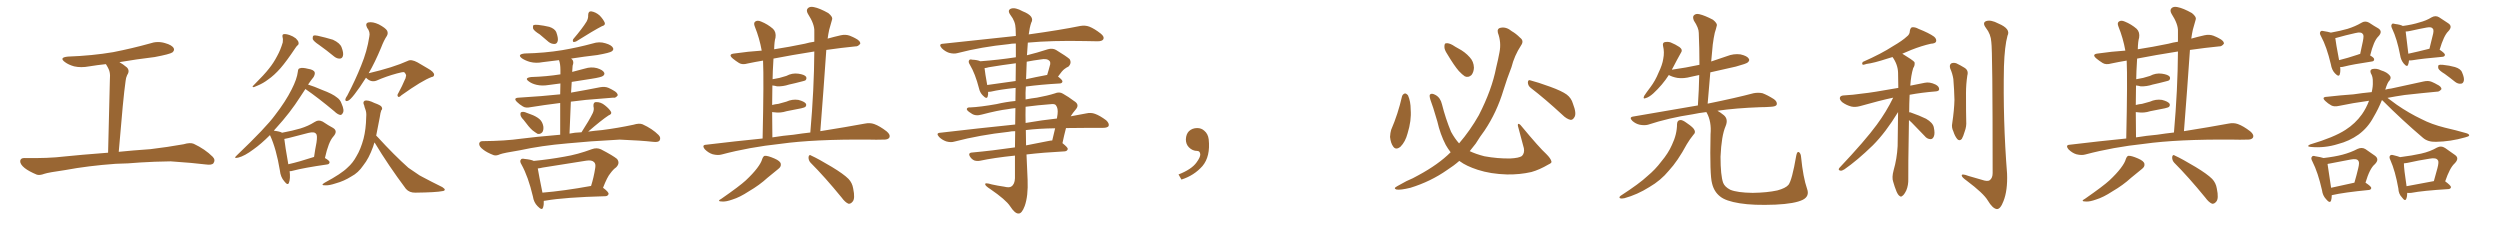 <svg xmlns="http://www.w3.org/2000/svg" xmlns:xlink="http://www.w3.org/1999/xlink" width="1650" height="150"><path fill="#996633" padding="10" d="M76.32 108.11L76.32 108.11L76.32 108.11Q58.15 109.42 43.21 112.21L43.21 112.21Q31.93 113.82 29.30 114.70L29.30 114.70Q26.22 115.87 24.32 115.28L24.32 115.28Q19.04 113.09 16.26 110.89L16.26 110.89Q13.18 108.40 13.33 106.20L13.33 106.20Q13.62 104.30 15.97 104.30L15.97 104.30Q31.93 104.59 42.63 103.27L42.63 103.27Q52.29 102.25 71.34 100.78L71.34 100.78Q71.92 75.44 72.51 52.88L72.51 52.88Q72.80 49.51 72.36 47.61L72.36 47.61Q72.07 45.85 70.17 42.77L70.17 42.77Q70.02 42.48 69.87 42.33L69.87 42.33Q64.31 42.92 58.89 43.80L58.89 43.80Q53.47 44.82 48.93 43.80L48.93 43.80Q45.26 42.77 42.92 41.02L42.92 41.02Q38.67 37.94 44.82 37.35L44.82 37.35Q60.94 36.77 74.71 34.42L74.71 34.42Q87.30 31.93 98.88 28.71L98.88 28.71Q103.86 26.95 108.84 28.42L108.84 28.42Q113.67 29.74 114.70 31.93L114.70 31.93Q115.28 33.25 113.82 34.57L113.82 34.57Q112.21 35.74 102.10 37.65L102.10 37.65Q89.94 39.11 78.81 41.02L78.81 41.02Q81.15 42.33 83.79 44.53L83.79 44.53Q85.84 46.73 83.94 49.51L83.94 49.51Q83.06 51.42 82.91 53.32L82.91 53.32Q82.03 59.47 81.01 70.17L81.01 70.17Q79.83 84.23 78.37 100.20L78.37 100.20Q86.87 99.32 99.32 98.44L99.32 98.44Q110.45 97.12 121.14 95.21L121.14 95.21Q125.54 93.90 127.88 94.92L127.88 94.92Q135.35 98.44 140.33 103.42L140.33 103.42Q142.38 105.47 140.92 107.67L140.92 107.67Q139.89 109.13 135.79 108.54L135.79 108.54Q127.73 107.52 112.65 106.49L112.65 106.49Q101.51 106.64 92.58 107.23L92.58 107.23Q84.67 107.96 76.32 108.11ZM186.47 24.46L186.47 24.46Q186.18 22.71 187.21 22.56L187.21 22.56Q188.53 22.27 191.16 23.14L191.16 23.14Q193.36 23.88 195.26 25.34L195.26 25.34Q196.88 26.95 197.02 27.98L197.02 27.98Q197.31 29.30 196.44 29.88L196.44 29.88Q195.85 30.32 194.97 31.64L194.97 31.64Q189.11 40.43 185.16 44.97L185.16 44.97Q180.91 49.80 176.81 52.59L176.81 52.59Q173.73 54.93 170.21 56.40L170.21 56.40Q168.02 57.42 167.43 57.57L167.43 57.57Q166.11 57.13 167.14 56.54L167.14 56.54Q174.76 48.93 177.54 45.26L177.54 45.26Q180.62 41.46 182.96 36.91L182.96 36.91Q185.16 32.96 186.62 27.98L186.62 27.98Q186.91 25.78 186.47 24.46ZM210.50 29.59L210.50 29.59Q206.98 27.25 206.40 25.78L206.40 25.78Q206.25 24.17 206.84 23.58L206.84 23.58Q207.71 23.14 209.62 23.58L209.62 23.58Q214.89 24.76 219.73 26.22L219.73 26.22Q224.41 28.42 225.44 31.20L225.44 31.20Q226.90 35.01 226.32 36.91L226.32 36.91Q225.88 38.53 224.41 38.67L224.41 38.67Q222.51 38.82 220.61 37.35L220.61 37.35Q215.48 33.11 210.50 29.59ZM191.16 112.94L191.16 112.94Q191.75 117.92 190.72 120.56L190.72 120.56Q189.99 122.75 187.65 119.68L187.65 119.68Q185.16 116.89 184.72 112.50L184.72 112.50Q182.37 98.29 178.27 89.36L178.27 89.36Q178.13 89.21 178.13 89.21L178.13 89.21Q172.27 95.07 167.29 98.58L167.29 98.58Q161.43 102.98 157.32 104.00L157.32 104.00Q153.66 104.88 156.30 102.54L156.30 102.54Q175.63 84.08 181.49 76.03L181.49 76.03Q188.53 66.94 192.48 59.03L192.48 59.03Q196.00 52.15 196.58 47.31L196.58 47.31Q196.73 45.26 197.75 45.12L197.75 45.12Q199.37 44.38 203.32 45.41L203.32 45.41Q207.13 46.00 207.71 47.75L207.71 47.75Q208.01 48.93 206.98 50.83L206.98 50.83Q205.52 52.59 203.32 55.81L203.32 55.81Q207.13 56.98 212.55 59.33L212.55 59.33Q219.58 61.96 222.36 64.31L222.36 64.31Q224.56 65.77 225.44 68.41L225.44 68.41Q227.49 72.95 226.17 74.71L226.17 74.71Q225.59 75.88 224.56 75.88L224.56 75.88Q222.66 75.44 220.75 73.54L220.75 73.54Q210.06 64.60 201.56 58.74L201.56 58.74Q199.95 61.08 198.19 63.87L198.19 63.87Q191.60 74.27 182.23 84.52L182.23 84.52Q181.35 85.40 180.76 86.28L180.76 86.28Q184.72 86.72 186.18 87.60L186.18 87.60Q193.21 86.28 198.19 84.81L198.19 84.81Q203.47 83.20 207.57 80.57L207.57 80.57Q210.21 78.81 212.99 80.27L212.99 80.27Q216.94 82.91 219.73 84.38L219.73 84.38Q223.24 86.43 220.02 90.09L220.02 90.09Q216.80 93.60 214.45 104.30L214.45 104.30Q217.53 106.05 217.53 107.08L217.53 107.08Q217.38 108.40 215.92 108.54L215.92 108.54Q200.54 110.74 193.36 112.65L193.36 112.65Q192.04 113.09 191.16 112.94ZM206.84 103.71L206.84 103.71Q206.84 103.71 207.28 103.56L207.28 103.56Q208.01 98.44 208.89 94.04L208.89 94.04Q209.62 89.21 208.59 88.33L208.59 88.33Q207.57 86.72 203.47 87.74L203.47 87.74Q197.46 89.21 190.43 91.11L190.43 91.11Q188.67 91.55 187.65 91.70L187.65 91.70Q188.09 95.95 190.28 108.40L190.28 108.40Q197.46 106.79 206.84 103.71ZM241.55 51.27L241.55 51.27Q237.30 58.01 234.08 62.11L234.08 62.11Q231.15 65.92 229.69 66.50L229.69 66.50Q227.78 67.24 227.93 65.48L227.93 65.48Q228.22 64.45 229.25 62.99L229.25 62.99Q234.67 52.59 238.33 43.36L238.33 43.36Q242.29 33.84 243.75 24.17L243.75 24.17Q244.48 21.09 242.29 18.31L242.29 18.31Q240.82 15.38 243.16 14.79L243.16 14.79Q245.95 14.21 250.05 16.11L250.05 16.11Q254.44 18.46 255.47 20.21L255.47 20.21Q256.35 21.97 255.32 23.73L255.32 23.73Q253.42 26.51 251.51 31.49L251.51 31.49Q247.41 41.31 243.31 48.34L243.31 48.34Q259.57 44.53 269.24 40.14L269.24 40.14Q271.44 38.96 275.54 41.16L275.54 41.16Q279.05 43.21 282.28 45.12L282.28 45.12Q286.52 47.46 286.52 49.37L286.52 49.37Q286.38 50.68 284.91 50.83L284.91 50.83Q278.76 53.03 264.99 62.84L264.99 62.84Q263.23 64.60 262.65 63.72L262.65 63.72Q261.91 62.84 262.94 61.38L262.94 61.38Q265.43 56.84 267.33 52.29L267.33 52.29Q267.92 51.42 267.77 50.83L267.77 50.83Q268.65 49.51 266.75 47.61L266.75 47.61Q265.58 47.46 261.91 48.49L261.91 48.49Q254.88 50.39 248.58 53.17L248.58 53.17Q244.92 54.64 241.70 51.42L241.70 51.42Q241.55 51.27 241.55 51.27ZM247.12 94.04L247.12 94.04L247.12 94.04Q246.68 95.51 246.24 96.83L246.24 96.83Q243.46 104.59 239.79 109.13L239.79 109.13Q236.43 114.11 231.88 116.46L231.88 116.46Q227.05 119.53 221.63 121.00L221.63 121.00Q217.24 122.46 215.04 122.31L215.04 122.31Q211.08 122.46 214.31 120.56L214.31 120.56Q225.29 114.70 229.39 110.60L229.39 110.60Q232.91 107.52 235.25 103.13L235.25 103.13Q238.04 98.58 239.94 91.55L239.94 91.55Q241.55 85.25 241.70 77.20L241.70 77.20Q241.99 74.27 241.11 72.07L241.11 72.07Q240.53 70.61 240.38 69.58L240.38 69.58Q239.21 67.38 240.67 66.50L240.67 66.50Q242.72 65.77 247.12 67.97L247.12 67.97Q251.22 69.43 251.81 70.46L251.81 70.46Q252.69 71.92 251.66 72.80L251.66 72.80Q251.07 74.27 250.63 77.49L250.63 77.49Q249.32 84.23 248.29 89.50L248.29 89.50Q248.73 89.94 249.32 90.53L249.32 90.53Q260.16 102.39 269.53 110.74L269.53 110.74Q271.73 112.35 274.07 113.82L274.07 113.82Q277.29 116.16 278.76 116.75L278.76 116.75Q284.77 119.97 291.94 123.49L291.94 123.49Q293.70 124.66 293.55 125.24L293.55 125.24Q293.41 125.98 292.09 126.12L292.09 126.12Q287.84 127.00 274.22 127.15L274.22 127.15Q270.26 127.29 267.92 124.66L267.92 124.66Q256.20 108.98 247.41 94.34L247.41 94.34Q247.27 94.19 247.12 94.04ZM356.25 22.71L356.25 22.71Q352.44 20.36 351.86 18.90L351.86 18.90Q351.56 17.14 352.15 16.55L352.15 16.55Q352.88 16.26 355.08 16.41L355.08 16.41Q358.89 16.85 362.55 17.72L362.55 17.72Q366.06 18.90 367.09 21.09L367.09 21.09Q368.55 25.05 368.12 26.95L368.12 26.95Q367.68 28.86 366.21 29.00L366.21 29.00Q364.01 29.15 362.11 27.69L362.11 27.69Q359.03 25.05 356.25 22.71ZM387.16 14.21L387.16 14.21Q388.33 12.01 388.18 10.11L388.18 10.11Q388.18 7.47 390.09 7.47L390.09 7.47Q393.16 7.91 395.80 10.25L395.80 10.25Q398.29 12.89 399.17 15.09L399.17 15.09Q399.61 16.70 397.27 17.29L397.27 17.29Q391.85 20.07 380.42 27.25L380.42 27.25Q379.39 27.83 378.37 27.69L378.37 27.69Q377.78 26.81 378.37 25.78L378.37 25.78Q384.38 18.75 387.16 14.21ZM345.56 79.10L345.56 79.10Q343.65 77.20 343.51 75.73L343.51 75.73Q343.36 74.12 344.24 73.97L344.24 73.97Q345.56 73.54 347.46 74.41L347.46 74.41Q348.78 74.85 350.24 75.44L350.24 75.44Q353.61 76.61 355.96 78.52L355.96 78.52Q358.01 80.27 358.59 83.35L358.59 83.35Q358.89 85.69 358.01 87.16L358.01 87.16Q356.69 88.77 354.79 88.33L354.79 88.33Q353.32 87.45 351.42 85.99L351.42 85.99Q349.22 84.08 345.56 79.10ZM374.56 94.63L374.56 94.63Q357.28 96.09 343.21 99.17L343.21 99.17Q332.37 100.93 330.03 101.81L330.03 101.81Q327.54 102.98 325.78 102.39L325.78 102.39Q321.24 100.63 318.90 98.73L318.90 98.73Q316.11 96.68 316.26 94.78L316.26 94.78Q316.55 93.16 318.46 93.16L318.46 93.16Q333.54 93.02 343.80 91.55L343.80 91.55Q352.59 90.38 369.73 88.92L369.73 88.92Q369.73 76.46 369.73 67.97L369.73 67.97Q359.03 69.29 350.10 70.75L350.10 70.75Q346.88 71.48 344.97 70.17L344.97 70.17Q342.77 68.85 341.31 67.38L341.31 67.38Q338.38 64.60 342.48 64.45L342.48 64.45Q350.10 63.87 357.13 63.43L357.13 63.43Q362.99 62.84 369.73 62.26L369.73 62.26Q369.87 58.15 369.87 55.08L369.87 55.08Q365.77 55.52 362.11 56.10L362.11 56.10Q357.71 56.84 354.05 55.96L354.05 55.96Q350.98 55.22 349.07 53.76L349.07 53.76Q345.70 51.42 350.68 50.83L350.68 50.83Q360.64 50.54 369.87 49.07L369.87 49.07Q369.87 46.73 369.87 46.14L369.87 46.14Q369.87 42.19 368.99 39.84L368.99 39.84Q368.85 39.70 368.85 39.70L368.85 39.70Q363.43 40.43 358.15 41.02L358.15 41.02Q353.76 41.89 349.80 40.87L349.80 40.87Q346.73 39.99 344.53 38.53L344.53 38.53Q341.02 35.89 346.29 35.30L346.29 35.30Q359.62 35.01 371.04 33.11L371.04 33.11Q381.45 31.35 391.11 28.71L391.11 28.71Q395.51 27.25 399.61 28.56L399.61 28.56Q403.71 29.74 404.59 31.64L404.59 31.64Q405.18 32.81 403.86 33.84L403.86 33.84Q402.54 34.86 394.19 36.33L394.19 36.33Q385.40 37.35 376.90 38.67L376.90 38.67Q377.20 38.82 377.64 39.26L377.64 39.26Q378.96 40.72 377.93 43.36L377.93 43.36Q377.78 45.12 377.64 47.46L377.64 47.46Q381.88 46.29 385.99 45.26L385.99 45.26Q390.09 43.95 394.04 44.97L394.04 44.97Q397.85 46.14 398.73 47.90L398.73 47.90Q399.32 49.07 398.00 50.10L398.00 50.10Q396.97 50.98 390.38 52.00L390.38 52.00Q383.64 53.03 377.34 54.05L377.34 54.05Q377.05 57.57 376.90 61.23L376.90 61.23Q377.34 60.94 377.93 60.94L377.93 60.94Q387.16 59.33 396.09 57.57L396.09 57.57Q399.32 56.98 401.66 58.01L401.66 58.01Q403.86 59.03 404.74 59.62L404.74 59.62Q407.81 61.23 407.67 62.99L407.67 62.99Q406.20 64.89 404.74 64.45L404.74 64.45Q396.53 65.04 386.72 65.92L386.72 65.92Q381.30 66.50 376.76 67.09L376.76 67.09Q376.32 76.76 375.88 88.18L375.88 88.18Q379.25 87.45 383.79 87.30L383.79 87.30Q388.92 79.39 391.26 74.56L391.26 74.56Q392.29 72.22 391.70 70.31L391.70 70.31Q391.41 67.53 393.31 67.38L393.31 67.38Q396.53 67.24 399.32 69.58L399.32 69.58Q402.25 71.92 403.27 73.83L403.27 73.83Q404.00 75.29 401.66 76.17L401.66 76.17Q396.97 79.25 388.18 86.87L388.18 86.87Q392.43 86.28 397.41 85.84L397.41 85.84Q407.81 84.52 418.07 82.32L418.07 82.32Q421.88 81.15 424.07 82.03L424.07 82.03Q430.52 84.96 434.62 89.06L434.62 89.06Q436.38 90.82 435.35 92.72L435.35 92.72Q434.47 94.04 430.96 93.60L430.96 93.60Q423.19 92.72 408.98 92.14L408.98 92.14Q398.44 92.72 389.94 93.31L389.94 93.31Q382.47 94.04 374.56 94.63ZM358.89 132.57L358.89 132.57Q359.03 135.06 358.45 136.82L358.45 136.82Q357.86 139.31 354.79 136.08L354.79 136.08Q352.29 133.59 351.71 129.64L351.71 129.64Q348.63 116.60 344.24 108.69L344.24 108.69Q342.77 106.35 343.80 105.32L343.80 105.32Q344.24 104.44 346.14 104.88L346.14 104.88Q350.54 105.32 352.29 106.20L352.29 106.20Q362.70 105.18 372.36 103.42L372.36 103.42Q381.30 101.95 390.67 98.44L390.67 98.44Q393.90 97.27 396.68 98.58L396.68 98.58Q404.59 102.69 407.23 104.88L407.23 104.88Q409.42 107.67 406.64 110.45L406.64 110.45Q404.74 111.77 402.83 114.40L402.83 114.40Q400.78 116.75 398.00 123.93L398.00 123.93Q401.81 126.71 401.66 128.03L401.66 128.03Q401.22 129.35 399.76 129.49L399.76 129.49Q372.51 130.22 360.06 132.42L360.06 132.42Q359.47 132.42 358.89 132.57ZM389.94 122.75L389.94 122.75L389.94 122.75Q389.94 122.75 390.09 122.75L390.09 122.75Q391.85 117.33 392.87 110.74L392.87 110.74Q393.31 107.96 391.99 106.93L391.99 106.93Q390.53 105.47 386.87 106.05L386.87 106.05Q372.80 108.25 358.15 110.60L358.15 110.60Q356.40 111.04 354.93 111.18L354.93 111.18Q355.66 115.58 358.01 127.15L358.01 127.15Q372.22 125.98 389.94 122.75ZM503.32 91.41L503.32 91.41Q504.20 52.00 503.61 39.99L503.61 39.99Q498.34 40.87 493.51 41.89L493.51 41.89Q489.99 42.92 487.79 41.60L487.79 41.60Q485.45 40.14 483.69 38.67L483.69 38.67Q480.18 35.74 484.72 35.30L484.72 35.30Q493.80 33.98 502.73 33.40L502.73 33.40Q501.27 25.20 498.19 17.58L498.19 17.58Q497.17 15.09 498.49 14.21L498.49 14.21Q499.95 13.18 502.29 14.21L502.29 14.21Q506.69 15.97 510.21 19.04L510.21 19.04Q512.40 21.24 511.82 24.90L511.82 24.90Q511.08 27.10 510.94 32.52L510.94 32.52Q520.61 31.05 531.15 28.86L531.15 28.86Q534.23 27.98 537.45 27.54L537.45 27.54Q537.45 24.02 537.45 20.80L537.45 20.80Q537.74 16.11 533.20 9.08L533.20 9.08Q531.88 6.74 533.20 5.42L533.20 5.42Q534.52 4.10 537.16 4.69L537.16 4.69Q540.97 5.42 546.68 8.64L546.68 8.64Q549.76 11.13 549.17 12.89L549.17 12.89Q548.29 15.67 547.27 19.63L547.27 19.63Q546.68 22.27 546.24 25.49L546.24 25.49Q550.34 24.32 554.88 23.29L554.88 23.29Q558.11 22.56 560.89 23.58L560.89 23.58Q563.38 24.61 564.40 25.20L564.40 25.20Q567.92 26.95 567.77 28.86L567.77 28.86Q566.31 30.76 564.55 30.62L564.55 30.62Q555.62 31.49 545.36 32.96L545.36 32.96Q543.60 58.74 541.41 86.57L541.41 86.57Q558.84 83.79 570.70 81.59L570.70 81.59Q574.22 80.86 577.00 81.88L577.00 81.88Q580.66 83.20 585.21 86.72L585.21 86.72Q587.84 88.92 586.96 90.82L586.96 90.82Q586.08 92.29 582.86 92.14L582.86 92.14Q578.47 92.29 573.49 92.14L573.49 92.14Q537.16 91.85 515.19 94.92L515.19 94.92Q494.53 97.12 476.37 101.95L476.37 101.95Q473.88 102.69 470.36 101.81L470.36 101.81Q467.58 100.93 465.23 98.58L465.23 98.58Q462.89 95.65 466.11 95.51L466.11 95.51Q485.60 93.16 503.32 91.41ZM523.68 88.92L523.68 88.92Q529.39 88.04 534.81 87.45L534.81 87.45Q537.30 59.03 537.45 33.98L537.45 33.98Q522.51 36.33 510.50 38.67L510.50 38.67Q510.21 42.33 510.06 46.88L510.06 46.88Q509.91 49.51 509.91 52.29L509.91 52.29Q512.26 51.86 514.45 51.42L514.45 51.42Q516.80 50.68 518.99 50.10L518.99 50.10Q522.80 48.05 526.90 48.63L526.90 48.63Q531.01 49.22 532.03 50.68L532.03 50.68Q532.62 52.00 531.59 53.03L531.59 53.03Q531.15 53.32 529.25 53.76L529.25 53.76Q524.85 54.93 520.75 55.81L520.75 55.81Q516.80 57.13 512.84 56.98L512.84 56.98Q511.23 56.54 509.77 56.40L509.77 56.40Q509.62 62.26 509.62 69.29L509.62 69.29Q511.82 68.70 513.72 68.55L513.72 68.55Q516.65 67.68 518.99 67.09L518.99 67.09Q522.80 65.33 526.90 65.92L526.90 65.92Q530.86 66.94 531.88 68.41L531.88 68.41Q532.47 69.58 531.45 70.61L531.45 70.61Q531.15 70.90 528.81 71.48L528.81 71.48Q523.68 72.51 519.14 73.39L519.14 73.39Q515.04 74.71 511.08 74.12L511.08 74.12Q510.21 73.97 509.62 73.97L509.62 73.97Q509.62 81.74 509.77 90.67L509.77 90.67Q516.94 89.50 523.68 88.92ZM503.03 105.03L503.03 105.03Q503.76 102.98 504.79 102.83L504.79 102.83Q506.69 102.69 511.08 104.59L511.08 104.59Q515.19 106.35 515.33 108.25L515.33 108.25Q515.63 110.01 513.72 111.47L513.72 111.47Q511.52 113.23 506.54 117.33L506.54 117.33Q501.27 122.17 494.24 126.27L494.24 126.27Q488.23 130.22 483.40 131.69L483.40 131.69Q479.30 133.15 476.95 133.01L476.95 133.01Q472.56 133.01 476.22 131.10L476.22 131.10Q488.23 122.75 492.19 119.09L492.19 119.09Q496.88 114.70 499.66 111.04L499.66 111.04Q502.44 107.37 503.03 105.03ZM534.96 107.37L534.96 107.37Q533.50 105.76 533.64 103.56L533.64 103.56Q534.08 101.66 535.40 102.69L535.40 102.69Q540.23 104.88 549.02 110.16L549.02 110.16Q556.79 114.84 560.01 118.07L560.01 118.07Q562.50 120.70 563.09 124.37L563.09 124.37Q564.55 131.25 562.65 133.15L562.65 133.15Q561.47 134.62 560.01 134.47L560.01 134.47Q557.81 133.59 555.47 130.37L555.47 130.37Q544.34 116.75 534.96 107.37ZM670.17 71.34L670.17 71.34Q667.38 71.63 665.04 72.07L665.04 72.07Q658.74 72.80 648.05 75.59L648.05 75.59Q643.65 76.90 640.87 74.71L640.87 74.71Q637.94 72.95 638.09 71.92L638.09 71.92Q638.38 70.75 640.28 70.90L640.28 70.90Q647.02 70.61 657.71 68.70L657.71 68.70Q664.01 67.24 670.17 66.65L670.17 66.65Q670.17 62.11 670.31 58.01L670.31 58.01Q660.21 59.03 653.91 60.50L653.91 60.50Q652.73 60.64 652.15 60.64L652.15 60.64Q652.29 62.40 651.86 63.72L651.86 63.72Q651.27 65.77 648.63 62.99L648.63 62.99Q646.73 61.08 646.14 58.30L646.14 58.30Q643.65 48.63 640.14 42.77L640.14 42.77Q638.82 40.72 639.70 39.70L639.70 39.70Q639.99 38.96 641.75 39.40L641.75 39.40Q645.12 39.55 647.02 40.43L647.02 40.43Q659.03 39.55 670.46 37.79L670.46 37.79Q670.46 32.37 670.46 28.71L670.46 28.71Q667.82 28.71 665.63 29.15L665.63 29.15Q647.90 30.91 632.08 35.01L632.08 35.01Q629.59 35.74 626.37 34.86L626.37 34.86Q623.73 33.98 621.53 31.79L621.53 31.79Q619.19 29.00 622.41 28.86L622.41 28.86Q648.34 26.07 670.46 23.73L670.46 23.73Q670.31 19.92 670.31 18.90L670.31 18.90Q670.17 14.06 666.94 9.96L666.94 9.96Q664.60 6.74 667.24 5.71L667.24 5.71Q670.02 4.69 675 7.47L675 7.47Q683.20 10.69 680.57 15.09L680.57 15.09Q679.54 18.16 678.96 22.71L678.96 22.71Q700.05 19.78 712.94 17.14L712.94 17.14Q716.16 16.55 718.95 17.58L718.95 17.58Q722.31 18.90 726.42 22.12L726.42 22.12Q729.05 24.17 728.17 25.93L728.17 25.93Q727.44 27.25 724.37 27.25L724.37 27.25Q720.56 27.25 716.16 27.10L716.16 27.10Q694.19 26.66 678.37 28.13L678.37 28.13Q678.08 31.05 677.93 34.57L677.93 34.57Q677.78 35.45 677.78 36.47L677.78 36.47Q684.38 34.86 691.55 32.52L691.55 32.52Q694.63 31.64 696.97 32.96L696.97 32.96Q703.71 37.06 705.91 38.96L705.91 38.96Q707.52 41.60 705.18 43.95L705.18 43.95Q703.86 44.53 702.54 45.56L702.54 45.56Q701.07 46.58 698.29 50.54L698.29 50.54Q701.22 52.73 701.22 53.76L701.22 53.76Q701.07 54.93 699.61 55.08L699.61 55.08Q686.72 55.81 677.05 57.13L677.05 57.13Q676.76 61.23 676.90 65.63L676.90 65.63Q680.71 64.89 684.38 64.45L684.38 64.45Q691.55 63.13 696.09 61.67L696.09 61.67Q699.17 60.35 701.51 61.82L701.51 61.82Q705.18 63.87 708.84 66.65L708.84 66.65Q712.79 68.99 710.01 72.22L710.01 72.22Q708.11 74.41 706.64 76.76L706.64 76.76Q712.06 75.73 716.89 74.85L716.89 74.85Q719.97 74.12 722.75 75.15L722.75 75.15Q725.98 76.32 730.08 79.39L730.08 79.39Q732.28 81.45 731.69 83.20L731.69 83.20Q730.81 84.38 728.03 84.38L728.03 84.38Q723.78 84.38 719.24 84.38L719.24 84.38Q710.74 84.38 703.56 84.52L703.56 84.52Q702.25 89.50 701.22 94.48L701.22 94.48Q704.74 97.27 704.74 98.29L704.74 98.29Q704.44 99.76 702.69 99.90L702.69 99.90Q688.62 100.63 677.49 101.95L677.49 101.95Q677.78 110.30 678.22 118.65L678.22 118.65Q678.66 129.35 676.32 135.94L676.32 135.94Q674.41 141.06 672.22 140.92L672.22 140.92Q669.87 141.06 666.65 136.08L666.65 136.08Q663.87 131.84 653.61 124.80L653.61 124.80Q650.39 122.75 650.24 121.73L650.24 121.73Q649.80 120.26 654.64 121.73L654.64 121.73Q658.59 122.61 662.70 123.19L662.70 123.19Q666.21 124.07 667.53 123.05L667.53 123.05Q669.73 121.58 669.87 117.63L669.87 117.63Q669.87 109.72 669.87 102.69L669.87 102.69Q655.81 104.15 647.02 106.05L647.02 106.05Q644.97 106.49 643.07 105.91L643.07 105.91Q641.46 105.18 640.43 103.71L640.43 103.71Q638.38 100.78 641.89 100.63L641.89 100.63Q654.79 99.46 669.87 97.27L669.87 97.27Q669.87 91.55 670.02 86.57L670.02 86.57Q667.53 86.57 665.63 87.01L665.63 87.01Q646.73 89.06 629.88 93.46L629.88 93.46Q627.54 94.19 624.46 93.31L624.46 93.31Q621.68 92.29 619.78 90.38L619.78 90.38Q617.43 87.74 620.65 87.60L620.65 87.60Q647.02 84.52 670.02 82.18L670.02 82.18Q670.02 76.32 670.17 71.34ZM677.05 85.84L677.05 85.84Q677.05 90.97 677.20 95.95L677.20 95.95Q684.52 94.48 692.14 93.02L692.14 93.02Q693.46 92.72 694.48 92.72L694.48 92.72Q695.51 88.33 696.39 84.67L696.39 84.67Q685.55 84.81 677.05 85.84ZM676.90 70.46L676.90 70.46Q676.76 75.73 676.90 81.15L676.90 81.15Q687.89 79.25 697.56 78.22L697.56 78.22Q697.85 76.61 698.00 75.29L698.00 75.29Q698.44 71.48 696.97 69.58L696.97 69.58Q696.39 68.55 694.19 68.70L694.19 68.70Q684.52 69.43 676.90 70.46ZM670.31 53.47L670.31 53.47Q670.31 46.73 670.46 41.75L670.46 41.75Q661.38 42.92 652.59 44.38L652.59 44.38Q651.12 44.82 649.80 44.97L649.80 44.97Q650.10 48.05 651.56 56.10L651.56 56.10Q660.50 54.93 670.31 53.47ZM677.64 40.72L677.64 40.72L677.64 40.72Q677.34 46.44 677.20 52.29L677.20 52.29Q683.64 50.83 690.82 49.51L690.82 49.51Q690.97 49.51 691.11 49.51L691.11 49.51Q692.14 46.29 693.16 42.33L693.16 42.33Q693.31 40.87 692.72 40.28L692.72 40.28Q691.11 38.38 686.72 39.26L686.72 39.26Q682.18 39.84 677.64 40.72ZM797.75 91.99L797.75 91.99L797.75 91.99Q798.93 103.27 793.65 109.57L793.65 109.57Q788.09 115.87 779.74 118.51L779.74 118.51L777.83 115.14Q786.47 111.77 789.70 107.23L789.70 107.23Q792.19 103.86 792.19 101.95L792.19 101.95Q792.04 99.61 790.14 99.61L790.14 99.61Q787.06 99.61 784.72 97.27L784.72 97.27Q782.67 95.21 782.67 91.99L782.67 91.99Q782.81 88.48 784.72 86.57L784.72 86.57Q786.91 84.52 790.14 84.52L790.14 84.52Q792.92 84.52 794.82 86.28L794.82 86.28Q797.31 88.33 797.75 91.99ZM925.34 63.57L925.34 63.57Q925.78 62.11 927.25 61.67L927.25 61.67Q928.27 61.67 929.30 62.99L929.30 62.99Q931.05 66.94 931.05 72.36L931.05 72.36Q931.64 79.54 929.00 88.04L929.00 88.04Q927.54 93.60 924.32 96.83L924.32 96.83Q921.24 99.32 919.48 96.68L919.48 96.68Q917.87 94.48 917.43 90.38L917.43 90.38Q917.58 87.60 918.16 85.69L918.16 85.69Q922.71 75.15 925.34 63.57ZM955.22 35.74L955.22 35.74Q953.17 32.67 953.32 30.76L953.32 30.76Q953.32 28.56 954.35 28.56L954.35 28.56Q956.10 28.27 958.74 29.74L958.74 29.74Q960.50 30.91 962.40 31.93L962.40 31.93Q966.94 34.28 970.02 37.79L970.02 37.79Q972.66 40.58 972.80 44.68L972.80 44.68Q972.66 47.61 971.19 49.51L971.19 49.51Q969.14 51.42 966.80 50.39L966.80 50.39Q965.04 49.22 962.84 46.88L962.84 46.88Q959.77 43.36 955.22 35.74ZM1010.30 58.01L1010.30 58.01Q1008.40 56.54 1008.40 54.35L1008.40 54.35Q1008.54 52.44 1010.01 53.03L1010.01 53.03Q1014.70 54.20 1023.19 57.28L1023.19 57.28Q1030.81 60.06 1034.03 62.40L1034.03 62.40Q1037.11 64.75 1038.13 68.41L1038.13 68.41Q1040.77 75.15 1039.01 77.49L1039.01 77.49Q1037.99 79.25 1036.52 79.10L1036.52 79.10Q1033.89 78.52 1031.10 75.73L1031.10 75.73Q1019.68 65.19 1010.30 58.01ZM957.42 100.49L957.42 100.49L957.42 100.49Q955.52 98.00 954.20 95.65L954.20 95.65Q950.54 88.62 948.63 80.13L948.63 80.13Q945.56 69.58 944.09 65.92L944.09 65.92Q943.21 62.99 943.80 62.40L943.80 62.40Q944.82 61.23 947.46 62.70L947.46 62.70Q950.68 64.45 951.71 68.85L951.71 68.85Q954.05 78.22 957.71 87.01L957.71 87.01Q960.21 91.55 962.99 94.63L962.99 94.63Q970.31 86.13 976.03 76.03L976.03 76.03Q984.67 59.18 987.45 44.68L987.45 44.68Q988.77 39.40 989.65 34.57L989.65 34.57Q990.97 27.98 988.62 21.68L988.62 21.68Q987.89 18.75 990.53 18.31L990.53 18.31Q994.19 17.58 997.85 20.65L997.85 20.65Q1000.49 22.12 1003.27 24.90L1003.27 24.90Q1006.05 26.95 1003.86 30.03L1003.86 30.03Q999.46 36.77 997.56 44.38L997.56 44.38Q994.63 51.86 992.29 59.47L992.29 59.47Q987.89 74.12 979.83 86.13L979.83 86.13Q976.76 90.23 973.97 94.78L973.97 94.78Q971.92 97.41 970.02 99.76L970.02 99.76Q973.97 101.66 979.69 103.13L979.69 103.13Q988.48 104.74 996.83 104.59L996.83 104.59Q1002.54 104.30 1004.44 102.98L1004.44 102.98Q1006.35 101.07 1005.76 97.85L1005.76 97.85Q1003.71 90.09 1001.81 83.06L1001.81 83.06Q1001.66 81.88 1002.10 81.74L1002.10 81.74Q1002.98 81.74 1004.00 83.06L1004.00 83.06Q1016.02 97.56 1020.56 101.66L1020.56 101.66Q1023.49 104.59 1023.93 106.49L1023.93 106.49Q1024.37 107.52 1022.02 108.54L1022.02 108.54Q1016.02 112.06 1010.74 113.53L1010.74 113.53Q1003.13 115.28 994.63 115.14L994.63 115.14Q983.79 114.84 975.29 112.06L975.29 112.06Q967.68 109.57 963.57 106.49L963.57 106.49Q963.28 106.35 963.13 106.20L963.13 106.20Q959.47 109.42 955.08 112.21L955.08 112.21Q944.24 119.82 930.91 123.93L930.91 123.93Q924.32 125.54 921.68 125.10L921.68 125.10Q919.34 124.37 922.12 122.90L922.12 122.90Q925.20 121.29 928.27 119.53L928.27 119.53Q932.81 117.63 936.04 115.72L936.04 115.72Q949.37 108.54 957.42 100.49ZM1106.84 81.88L1106.84 81.88Q1106.98 79.39 1108.89 79.25L1108.89 79.25Q1110.35 78.96 1113.43 81.30L1113.43 81.30Q1117.82 84.23 1118.41 85.99L1118.41 85.99Q1119.14 87.60 1117.68 88.92L1117.68 88.92Q1115.19 91.99 1113.28 95.21L1113.28 95.21Q1107.28 106.35 1101.42 112.65L1101.42 112.65Q1096.14 119.09 1088.53 123.49L1088.53 123.49Q1080.62 128.47 1072.12 130.81L1072.12 130.81Q1070.21 131.25 1069.19 130.81L1069.19 130.81Q1068.31 130.22 1069.63 129.20L1069.63 129.20Q1082.08 121.14 1087.35 116.16L1087.35 116.16Q1092.48 111.91 1096.44 106.64L1096.44 106.64Q1101.12 101.07 1103.47 95.65L1103.47 95.65Q1106.84 88.62 1106.84 81.88ZM1192.68 124.66L1192.68 124.66L1192.68 124.66Q1194.43 129.49 1189.89 131.84L1189.89 131.84Q1184.62 134.47 1171.73 135.06L1171.73 135.06Q1157.23 135.64 1148.29 134.18L1148.29 134.18Q1138.92 132.71 1135.25 129.64L1135.25 129.64Q1131.30 126.56 1129.98 121.14L1129.98 121.14Q1128.37 115.58 1128.96 88.62L1128.96 88.62Q1129.69 80.27 1126.46 74.41L1126.46 74.41Q1126.32 74.12 1126.17 73.97L1126.17 73.97Q1121.19 74.56 1117.09 75.44L1117.09 75.44Q1101.42 77.78 1087.65 82.32L1087.65 82.32Q1085.30 82.91 1082.23 82.32L1082.23 82.32Q1079.59 81.74 1077.39 79.83L1077.39 79.83Q1074.90 77.34 1077.98 76.90L1077.98 76.90Q1100.68 73.10 1120.61 69.58L1120.61 69.58Q1121.34 58.89 1121.48 49.51L1121.48 49.51Q1118.41 50.10 1116.06 50.68L1116.06 50.68Q1111.23 52.00 1107.13 51.42L1107.13 51.42Q1103.76 50.83 1101.42 49.51L1101.42 49.51Q1097.31 55.96 1091.16 61.67L1091.16 61.67Q1088.38 64.16 1086.18 64.75L1086.18 64.75Q1084.13 65.63 1085.16 63.28L1085.16 63.28Q1086.47 61.23 1089.26 57.57L1089.26 57.57Q1092.48 53.32 1094.68 47.90L1094.68 47.90Q1097.17 42.77 1097.75 38.82L1097.75 38.82Q1098.63 34.42 1097.61 30.32L1097.61 30.32Q1097.17 28.27 1098.63 27.83L1098.63 27.83Q1100.68 27.39 1102.59 27.98L1102.59 27.98Q1105.81 29.30 1108.45 31.05L1108.45 31.05Q1110.79 32.81 1109.47 34.72L1109.47 34.72Q1106.84 39.40 1104.05 44.82L1104.05 44.82Q1103.61 45.41 1103.47 46.00L1103.47 46.00Q1112.84 44.68 1121.63 42.77L1121.63 42.77Q1121.63 31.79 1121.19 21.68L1121.19 21.68Q1121.19 18.46 1117.97 13.62L1117.97 13.62Q1116.94 11.13 1117.97 10.11L1117.97 10.11Q1119.29 8.79 1121.63 9.38L1121.63 9.38Q1125.29 10.25 1130.57 13.04L1130.57 13.04Q1133.64 15.53 1133.06 16.99L1133.06 16.99Q1132.62 19.04 1131.74 21.68L1131.74 21.68Q1131.01 24.90 1130.42 29.44L1130.42 29.44Q1129.83 34.86 1129.39 40.58L1129.39 40.58Q1134.81 38.82 1139.79 37.06L1139.79 37.06Q1144.19 35.30 1148.73 35.89L1148.73 35.89Q1153.13 36.91 1154.15 38.67L1154.15 38.67Q1155.03 39.84 1153.56 41.16L1153.56 41.16Q1152.69 42.04 1145.65 43.95L1145.65 43.95Q1136.87 45.85 1128.81 47.75L1128.81 47.75Q1127.93 57.71 1127.05 68.41L1127.05 68.41Q1145.80 64.60 1157.37 61.52L1157.37 61.52Q1160.45 60.94 1163.23 61.52L1163.23 61.52Q1166.46 62.70 1170.85 65.48L1170.85 65.48Q1173.19 67.24 1172.61 69.14L1172.61 69.14Q1172.02 70.31 1168.95 70.46L1168.95 70.46Q1165.43 70.75 1161.77 70.75L1161.77 70.75Q1145.51 71.34 1133.50 73.10L1133.50 73.10Q1135.40 74.12 1137.74 76.03L1137.74 76.03Q1140.82 78.66 1138.92 83.20L1138.92 83.20Q1136.13 89.65 1135.55 103.42L1135.55 103.42Q1135.55 115.87 1137.30 120.70L1137.30 120.70Q1138.33 123.34 1141.99 125.24L1141.99 125.24Q1146.53 127.15 1156.79 127.29L1156.79 127.29Q1166.31 127.15 1173.05 125.68L1173.05 125.68Q1178.47 124.22 1180.37 122.02L1180.37 122.02Q1182.71 119.09 1185.50 102.83L1185.50 102.83Q1186.08 99.61 1187.40 100.49L1187.40 100.49Q1188.57 101.37 1188.72 103.71L1188.72 103.71Q1190.04 117.04 1192.68 124.66ZM1259.91 79.25L1259.91 79.25Q1259.33 113.38 1259.47 117.92L1259.47 117.92Q1259.62 122.17 1258.15 125.68L1258.15 125.68Q1256.69 128.61 1255.66 129.20L1255.66 129.20Q1254.64 130.22 1253.76 129.35L1253.76 129.35Q1252.73 128.76 1251.71 126.42L1251.71 126.42Q1250.39 123.19 1249.51 119.97L1249.51 119.97Q1248.49 117.19 1249.80 112.35L1249.80 112.35Q1252.00 104.74 1252.44 96.39L1252.44 96.39Q1252.59 84.67 1252.73 73.97L1252.73 73.97Q1244.53 87.45 1236.04 95.95L1236.04 95.95Q1225.78 105.91 1217.29 111.77L1217.29 111.77Q1215.67 112.79 1214.79 112.65L1214.79 112.65Q1212.89 112.35 1213.92 110.89L1213.92 110.89Q1231.20 92.58 1238.67 82.32L1238.67 82.32Q1244.97 73.83 1249.51 64.45L1249.51 64.45Q1240.58 66.36 1227.69 70.02L1227.69 70.02Q1224.46 70.90 1221.83 70.31L1221.83 70.31Q1218.60 69.43 1215.97 67.53L1215.97 67.53Q1213.92 65.77 1214.36 64.31L1214.36 64.31Q1214.79 63.13 1216.70 62.99L1216.70 62.99Q1222.71 62.70 1229.74 61.67L1229.74 61.67Q1234.72 61.23 1252.88 58.01L1252.88 58.01Q1252.73 52.59 1252.73 48.05L1252.73 48.05Q1252.59 42.63 1249.07 37.65L1249.07 37.65Q1247.46 38.09 1245.70 38.67L1245.70 38.67Q1236.77 41.60 1231.93 42.19L1231.93 42.19Q1230.18 42.77 1229.59 42.77L1229.59 42.77Q1228.56 42.33 1229.44 40.87L1229.44 40.87Q1241.75 35.45 1249.37 30.47L1249.37 30.47Q1255.66 26.81 1258.45 24.17L1258.45 24.17Q1260.50 22.71 1260.50 20.36L1260.50 20.36Q1260.79 18.60 1261.82 18.02L1261.82 18.02Q1263.87 17.72 1266.21 19.04L1266.21 19.04Q1273.24 21.83 1276.46 24.17L1276.46 24.17Q1278.37 25.78 1277.78 27.54L1277.78 27.54Q1277.20 28.71 1274.41 28.86L1274.41 28.86Q1268.41 30.18 1261.38 32.96L1261.38 32.96Q1258.59 34.13 1255.52 35.45L1255.52 35.45Q1262.55 39.70 1263.57 41.02L1263.57 41.02Q1264.01 43.07 1262.70 44.97L1262.70 44.97Q1261.23 49.80 1260.79 56.54L1260.79 56.54Q1265.04 55.66 1270.31 54.64L1270.31 54.64Q1273.54 53.91 1277.49 55.81L1277.49 55.81Q1279.98 57.13 1279.83 59.03L1279.83 59.03Q1279.69 60.21 1277.34 60.35L1277.34 60.35Q1268.26 61.08 1260.35 62.55L1260.35 62.55Q1260.06 68.70 1260.06 74.12L1260.06 74.12Q1260.64 73.97 1261.52 74.41L1261.52 74.41Q1266.65 76.17 1271.19 78.37L1271.19 78.37Q1275.73 81.01 1276.32 84.08L1276.32 84.08Q1277.20 88.18 1276.32 90.09L1276.32 90.09Q1275.59 91.85 1274.12 91.85L1274.12 91.85Q1271.78 91.70 1270.31 89.79L1270.31 89.79Q1265.77 84.96 1261.67 80.86L1261.67 80.86Q1260.50 79.83 1259.91 79.25ZM1287.16 45.26L1287.16 45.26Q1286.43 42.92 1287.74 41.89L1287.74 41.89Q1289.21 41.16 1291.11 41.75L1291.11 41.75Q1293.90 43.07 1296.24 44.53L1296.24 44.53Q1299.46 46.29 1298.44 49.80L1298.44 49.80Q1297.56 55.66 1297.56 61.38L1297.56 61.38Q1297.56 75.15 1297.71 79.98L1297.71 79.98Q1298.00 83.35 1296.68 86.87L1296.68 86.87Q1295.80 89.94 1294.78 91.70L1294.78 91.70Q1293.31 93.31 1291.85 91.85L1291.85 91.85Q1290.23 89.94 1289.21 86.72L1289.21 86.72Q1287.89 84.08 1288.48 81.30L1288.48 81.30Q1289.79 72.51 1289.94 65.92L1289.94 65.92Q1289.79 59.33 1289.21 52.15L1289.21 52.15Q1288.62 48.49 1287.16 45.26ZM1314.26 27.69L1314.26 27.69L1314.26 27.69Q1313.96 22.56 1310.74 18.46L1310.74 18.46Q1308.11 14.94 1310.89 13.92L1310.89 13.92Q1313.96 12.89 1318.95 15.53L1318.95 15.53Q1327.29 19.04 1324.95 23.58L1324.95 23.58Q1323.05 30.47 1322.61 43.80L1322.61 43.80Q1321.88 79.25 1324.66 114.55L1324.66 114.55Q1325.10 125.68 1322.31 132.71L1322.31 132.71Q1320.26 138.13 1317.92 137.99L1317.92 137.99Q1315.14 137.70 1311.91 132.28L1311.91 132.28Q1309.13 127.59 1298.00 119.24L1298.00 119.24Q1294.92 117.04 1294.78 116.02L1294.78 116.02Q1294.34 114.26 1299.32 116.16L1299.32 116.16Q1303.42 117.33 1307.96 118.65L1307.96 118.65Q1311.77 119.97 1313.23 118.95L1313.23 118.95Q1315.14 117.48 1315.14 114.26L1315.14 114.26Q1315.14 33.11 1314.26 27.69ZM1403.32 91.41L1403.32 91.41Q1404.20 52.00 1403.61 39.99L1403.61 39.99Q1398.34 40.87 1393.51 41.89L1393.51 41.89Q1389.99 42.92 1387.79 41.60L1387.79 41.60Q1385.45 40.14 1383.69 38.67L1383.69 38.67Q1380.18 35.74 1384.72 35.30L1384.72 35.30Q1393.80 33.98 1402.73 33.40L1402.73 33.40Q1401.27 25.20 1398.19 17.58L1398.19 17.58Q1397.17 15.09 1398.49 14.21L1398.49 14.21Q1399.95 13.18 1402.29 14.21L1402.29 14.21Q1406.69 15.97 1410.21 19.04L1410.21 19.04Q1412.40 21.24 1411.82 24.90L1411.82 24.90Q1411.08 27.10 1410.94 32.52L1410.94 32.52Q1420.61 31.05 1431.15 28.86L1431.15 28.86Q1434.23 27.98 1437.45 27.54L1437.45 27.54Q1437.45 24.02 1437.45 20.80L1437.45 20.80Q1437.74 16.11 1433.20 9.08L1433.20 9.08Q1431.88 6.74 1433.20 5.42L1433.20 5.42Q1434.52 4.10 1437.16 4.69L1437.16 4.69Q1440.97 5.42 1446.68 8.64L1446.68 8.64Q1449.76 11.13 1449.17 12.89L1449.17 12.89Q1448.29 15.67 1447.27 19.63L1447.27 19.63Q1446.68 22.27 1446.24 25.49L1446.24 25.49Q1450.34 24.32 1454.88 23.29L1454.88 23.29Q1458.11 22.56 1460.89 23.58L1460.89 23.58Q1463.38 24.61 1464.40 25.20L1464.40 25.20Q1467.92 26.95 1467.77 28.86L1467.77 28.86Q1466.31 30.76 1464.55 30.62L1464.55 30.62Q1455.62 31.49 1445.36 32.96L1445.36 32.96Q1443.60 58.74 1441.41 86.57L1441.41 86.57Q1458.84 83.79 1470.70 81.59L1470.70 81.59Q1474.22 80.86 1477.00 81.88L1477.00 81.88Q1480.66 83.20 1485.21 86.72L1485.21 86.72Q1487.84 88.92 1486.96 90.82L1486.96 90.82Q1486.08 92.29 1482.86 92.14L1482.86 92.14Q1478.47 92.29 1473.49 92.14L1473.49 92.14Q1437.16 91.85 1415.19 94.92L1415.19 94.92Q1394.53 97.12 1376.37 101.95L1376.37 101.95Q1373.88 102.69 1370.36 101.81L1370.36 101.81Q1367.58 100.93 1365.23 98.58L1365.23 98.58Q1362.89 95.65 1366.11 95.51L1366.11 95.51Q1385.60 93.16 1403.32 91.41ZM1423.68 88.92L1423.68 88.92Q1429.39 88.04 1434.81 87.45L1434.81 87.45Q1437.30 59.03 1437.45 33.98L1437.45 33.98Q1422.51 36.33 1410.50 38.67L1410.50 38.67Q1410.21 42.33 1410.06 46.88L1410.06 46.88Q1409.91 49.51 1409.91 52.29L1409.91 52.29Q1412.26 51.86 1414.45 51.42L1414.45 51.42Q1416.80 50.68 1418.99 50.10L1418.99 50.10Q1422.80 48.05 1426.90 48.63L1426.90 48.63Q1431.01 49.22 1432.03 50.68L1432.03 50.68Q1432.62 52.00 1431.59 53.03L1431.59 53.03Q1431.15 53.32 1429.25 53.76L1429.25 53.76Q1424.85 54.93 1420.75 55.81L1420.75 55.81Q1416.80 57.13 1412.84 56.98L1412.84 56.98Q1411.23 56.54 1409.77 56.40L1409.77 56.40Q1409.62 62.26 1409.62 69.29L1409.62 69.29Q1411.82 68.70 1413.72 68.55L1413.72 68.55Q1416.65 67.68 1418.99 67.09L1418.99 67.09Q1422.80 65.33 1426.90 65.92L1426.90 65.92Q1430.86 66.94 1431.88 68.41L1431.88 68.41Q1432.47 69.58 1431.45 70.61L1431.45 70.61Q1431.15 70.90 1428.81 71.48L1428.81 71.48Q1423.68 72.51 1419.14 73.39L1419.14 73.39Q1415.04 74.71 1411.08 74.12L1411.08 74.12Q1410.21 73.97 1409.62 73.97L1409.62 73.97Q1409.62 81.74 1409.77 90.67L1409.77 90.67Q1416.94 89.50 1423.68 88.92ZM1403.03 105.03L1403.03 105.03Q1403.76 102.98 1404.79 102.83L1404.79 102.83Q1406.69 102.69 1411.08 104.59L1411.08 104.59Q1415.19 106.35 1415.33 108.25L1415.33 108.25Q1415.63 110.01 1413.72 111.47L1413.72 111.47Q1411.52 113.23 1406.54 117.33L1406.54 117.33Q1401.27 122.17 1394.24 126.27L1394.24 126.27Q1388.23 130.22 1383.40 131.69L1383.40 131.69Q1379.30 133.15 1376.95 133.01L1376.95 133.01Q1372.56 133.01 1376.22 131.10L1376.22 131.10Q1388.23 122.75 1392.19 119.09L1392.19 119.09Q1396.88 114.70 1399.66 111.04L1399.66 111.04Q1402.44 107.37 1403.03 105.03ZM1434.96 107.37L1434.96 107.37Q1433.50 105.76 1433.64 103.56L1433.64 103.56Q1434.08 101.66 1435.40 102.69L1435.40 102.69Q1440.23 104.88 1449.02 110.16L1449.02 110.16Q1456.79 114.84 1460.01 118.07L1460.01 118.07Q1462.50 120.70 1463.09 124.37L1463.09 124.37Q1464.55 131.25 1462.65 133.15L1462.65 133.15Q1461.47 134.62 1460.01 134.47L1460.01 134.47Q1457.81 133.59 1455.47 130.37L1455.47 130.37Q1444.34 116.75 1434.96 107.37ZM1544.53 44.24L1544.53 44.24Q1544.82 47.17 1544.24 49.07L1544.24 49.07Q1543.65 51.12 1541.02 48.34L1541.02 48.34Q1538.96 46.14 1538.38 42.48L1538.38 42.48Q1535.60 30.76 1531.93 24.02L1531.93 24.02Q1530.62 21.83 1531.49 20.95L1531.49 20.95Q1531.79 20.07 1533.54 20.51L1533.54 20.51Q1536.47 20.95 1538.38 21.53L1538.38 21.53Q1544.82 20.36 1549.37 19.04L1549.37 19.04Q1554.49 17.43 1558.45 15.09L1558.45 15.09Q1560.94 13.48 1563.57 14.94L1563.57 14.94Q1567.09 17.29 1569.73 18.75L1569.73 18.75Q1572.80 20.80 1569.73 24.02L1569.73 24.02Q1566.65 26.95 1564.31 36.62L1564.31 36.62Q1566.94 38.09 1566.94 39.11L1566.94 39.11Q1566.94 40.43 1565.48 40.58L1565.48 40.58Q1552.73 42.48 1547.02 43.95L1547.02 43.95Q1545.56 44.38 1544.53 44.24ZM1556.25 36.04L1556.25 36.04Q1556.84 35.74 1557.71 35.60L1557.71 35.60Q1558.59 31.05 1559.47 27.39L1559.47 27.39Q1560.35 23.14 1559.47 22.56L1559.47 22.56Q1558.59 20.80 1554.49 21.83L1554.49 21.83Q1548.49 23.14 1541.75 25.05L1541.75 25.05Q1541.31 25.05 1541.31 25.20L1541.31 25.20Q1541.60 28.13 1543.80 39.70L1543.80 39.70Q1549.22 38.38 1556.25 36.04ZM1589.94 39.84L1589.94 39.84Q1589.79 41.60 1589.36 42.63L1589.36 42.63Q1588.77 44.68 1586.43 41.89L1586.43 41.89Q1584.52 39.55 1584.08 36.33L1584.08 36.33Q1582.03 25.63 1578.81 18.90L1578.81 18.90Q1577.78 16.85 1578.66 15.97L1578.66 15.97Q1578.96 15.23 1580.71 15.82L1580.71 15.82Q1584.38 16.26 1585.84 17.14L1585.84 17.14Q1592.29 16.26 1596.83 14.79L1596.83 14.79Q1601.37 13.62 1604.88 11.43L1604.88 11.43Q1607.52 9.96 1609.86 11.43L1609.86 11.43Q1613.53 13.92 1615.87 15.38L1615.87 15.38Q1618.95 17.43 1615.87 20.65L1615.87 20.65Q1612.94 23.44 1610.16 32.81L1610.16 32.81Q1613.67 35.16 1613.67 36.18L1613.67 36.18Q1613.53 37.35 1612.06 37.50L1612.06 37.50Q1598.73 38.67 1592.58 39.70L1592.58 39.70Q1590.97 39.99 1589.94 39.84ZM1603.13 32.23L1603.13 32.23Q1603.27 32.23 1603.42 32.23L1603.42 32.23Q1604.59 27.54 1605.47 23.88L1605.47 23.88Q1606.64 19.78 1605.62 18.90L1605.62 18.90Q1604.88 17.58 1601.66 18.16L1601.66 18.16Q1596.83 19.04 1590.97 20.36L1590.97 20.36Q1589.06 20.80 1587.74 20.80L1587.74 20.80Q1588.04 24.02 1589.50 35.45L1589.50 35.45Q1595.65 34.13 1603.13 32.23ZM1572.07 66.06L1572.07 66.06Q1569.73 71.92 1566.50 77.34L1566.50 77.34Q1562.84 84.23 1556.69 88.77L1556.69 88.77Q1550.54 93.16 1543.07 95.07L1543.07 95.07Q1534.28 97.85 1525.05 96.97L1525.05 96.97Q1521.97 96.68 1524.61 95.36L1524.61 95.36Q1540.43 90.67 1548.05 85.69L1548.05 85.69Q1554.49 81.59 1558.89 75.44L1558.89 75.44Q1561.67 71.48 1563.57 66.50L1563.57 66.50Q1552.73 67.97 1543.80 69.87L1543.80 69.87Q1540.58 70.61 1538.67 69.58L1538.67 69.58Q1536.33 68.26 1534.86 66.80L1534.86 66.80Q1531.79 64.01 1535.89 63.87L1535.89 63.87Q1544.97 62.84 1553.32 62.26L1553.32 62.26Q1559.03 61.38 1565.33 60.79L1565.33 60.79Q1566.21 56.98 1566.06 54.20L1566.06 54.20Q1566.21 50.68 1564.75 48.34L1564.75 48.34Q1563.87 46.14 1565.77 45.56L1565.77 45.56Q1568.70 44.97 1571.48 46.44L1571.48 46.44Q1575.44 47.61 1577.20 49.80L1577.20 49.80Q1578.52 51.27 1577.05 53.17L1577.05 53.17Q1575.73 54.35 1574.27 59.18L1574.27 59.18Q1576.17 58.59 1578.08 58.45L1578.08 58.45Q1588.92 56.10 1599.61 53.76L1599.61 53.76Q1602.69 53.03 1605.03 54.05L1605.03 54.05Q1607.37 55.08 1608.25 55.66L1608.25 55.66Q1611.47 57.13 1611.33 58.89L1611.33 58.89Q1609.86 60.64 1608.40 60.50L1608.40 60.50Q1598.88 61.38 1587.01 62.70L1587.01 62.70Q1581.01 63.57 1575.73 64.60L1575.73 64.60Q1578.22 66.36 1581.88 69.14L1581.88 69.14Q1589.94 74.71 1598.29 78.66L1598.29 78.66Q1604.74 82.03 1613.53 84.23L1613.53 84.23Q1621.14 85.99 1627.73 87.89L1627.73 87.89Q1629.79 88.48 1629.64 89.50L1629.64 89.50Q1629.35 90.09 1627.00 90.67L1627.00 90.67Q1617.33 93.46 1607.67 93.60L1607.67 93.60Q1602.39 93.75 1599.17 90.97L1599.17 90.97Q1585.55 79.39 1572.66 66.50L1572.66 66.50Q1572.22 66.21 1572.07 66.06ZM1613.53 48.78L1613.53 48.78Q1609.86 46.58 1609.28 45.12L1609.28 45.12Q1608.98 43.51 1609.57 42.92L1609.57 42.92Q1610.30 42.63 1612.21 42.77L1612.21 42.77Q1616.60 43.21 1620.26 44.24L1620.26 44.24Q1624.07 45.41 1624.95 47.75L1624.95 47.75Q1626.56 51.42 1626.12 53.32L1626.12 53.32Q1625.68 55.08 1624.37 55.22L1624.37 55.22Q1622.31 55.52 1620.41 54.05L1620.41 54.05Q1616.75 51.12 1613.53 48.78ZM1538.96 128.91L1538.96 128.91Q1538.96 130.81 1538.53 132.28L1538.53 132.28Q1537.79 134.62 1535.16 131.40L1535.16 131.40Q1532.96 129.05 1532.52 125.54L1532.52 125.54Q1529.88 113.82 1526.22 106.64L1526.22 106.64Q1524.90 104.30 1525.93 103.42L1525.93 103.42Q1526.37 102.54 1528.13 103.13L1528.13 103.13Q1531.79 103.71 1533.54 104.30L1533.54 104.30Q1541.02 103.42 1546.00 102.10L1546.00 102.10Q1551.56 100.63 1555.96 98.29L1555.96 98.29Q1558.89 96.97 1561.23 98.44L1561.23 98.44Q1564.89 101.07 1567.53 102.83L1567.53 102.83Q1570.61 105.18 1567.38 108.40L1567.38 108.40Q1564.01 111.18 1561.23 120.56L1561.23 120.56Q1565.04 123.05 1565.04 124.07L1565.04 124.07Q1564.89 125.24 1563.43 125.39L1563.43 125.39Q1546.88 127.00 1539.26 128.76L1539.26 128.76Q1538.82 128.76 1538.96 128.91ZM1538.53 123.93L1538.53 123.93Q1545.41 122.46 1553.91 120.56L1553.91 120.56Q1555.37 115.58 1556.40 111.18L1556.40 111.18Q1557.42 107.08 1556.54 106.20L1556.54 106.20Q1555.66 104.44 1551.27 105.32L1551.27 105.32Q1544.97 106.49 1537.50 107.96L1537.50 107.96Q1536.33 108.11 1536.18 108.25L1536.18 108.25Q1536.62 111.62 1538.53 123.93ZM1588.77 127.29L1588.77 127.29Q1588.77 129.64 1588.18 131.10L1588.18 131.10Q1587.45 133.30 1585.25 130.22L1585.25 130.22Q1583.06 128.03 1582.91 124.37L1582.91 124.37Q1580.86 112.79 1577.64 105.62L1577.64 105.62Q1576.61 103.56 1577.49 102.69L1577.49 102.69Q1578.08 101.95 1579.54 102.39L1579.54 102.39Q1582.62 103.13 1584.08 103.71L1584.08 103.71Q1592.14 102.69 1598.00 101.37L1598.00 101.37Q1603.86 100.05 1608.40 97.41L1608.40 97.41Q1611.18 95.95 1613.82 97.71L1613.82 97.71Q1617.48 100.34 1620.26 102.25L1620.26 102.25Q1623.49 104.44 1619.97 107.96L1619.97 107.96Q1616.89 110.74 1613.82 119.68L1613.82 119.68Q1617.63 122.46 1617.63 123.49L1617.63 123.49Q1617.48 124.66 1616.02 124.80L1616.02 124.80Q1599.02 125.83 1591.41 127.29L1591.41 127.29Q1589.79 127.44 1588.77 127.29ZM1588.33 122.90L1588.33 122.90L1588.33 122.90Q1596.09 121.44 1606.35 119.53L1606.35 119.53Q1607.67 114.99 1608.69 111.04L1608.69 111.04Q1609.86 106.64 1608.98 105.76L1608.98 105.76Q1607.96 103.86 1603.42 104.74L1603.42 104.74Q1596.68 105.76 1588.77 107.52L1588.77 107.52Q1587.60 107.67 1586.57 107.81L1586.57 107.81Q1586.57 111.33 1588.33 122.90Z"/></svg>